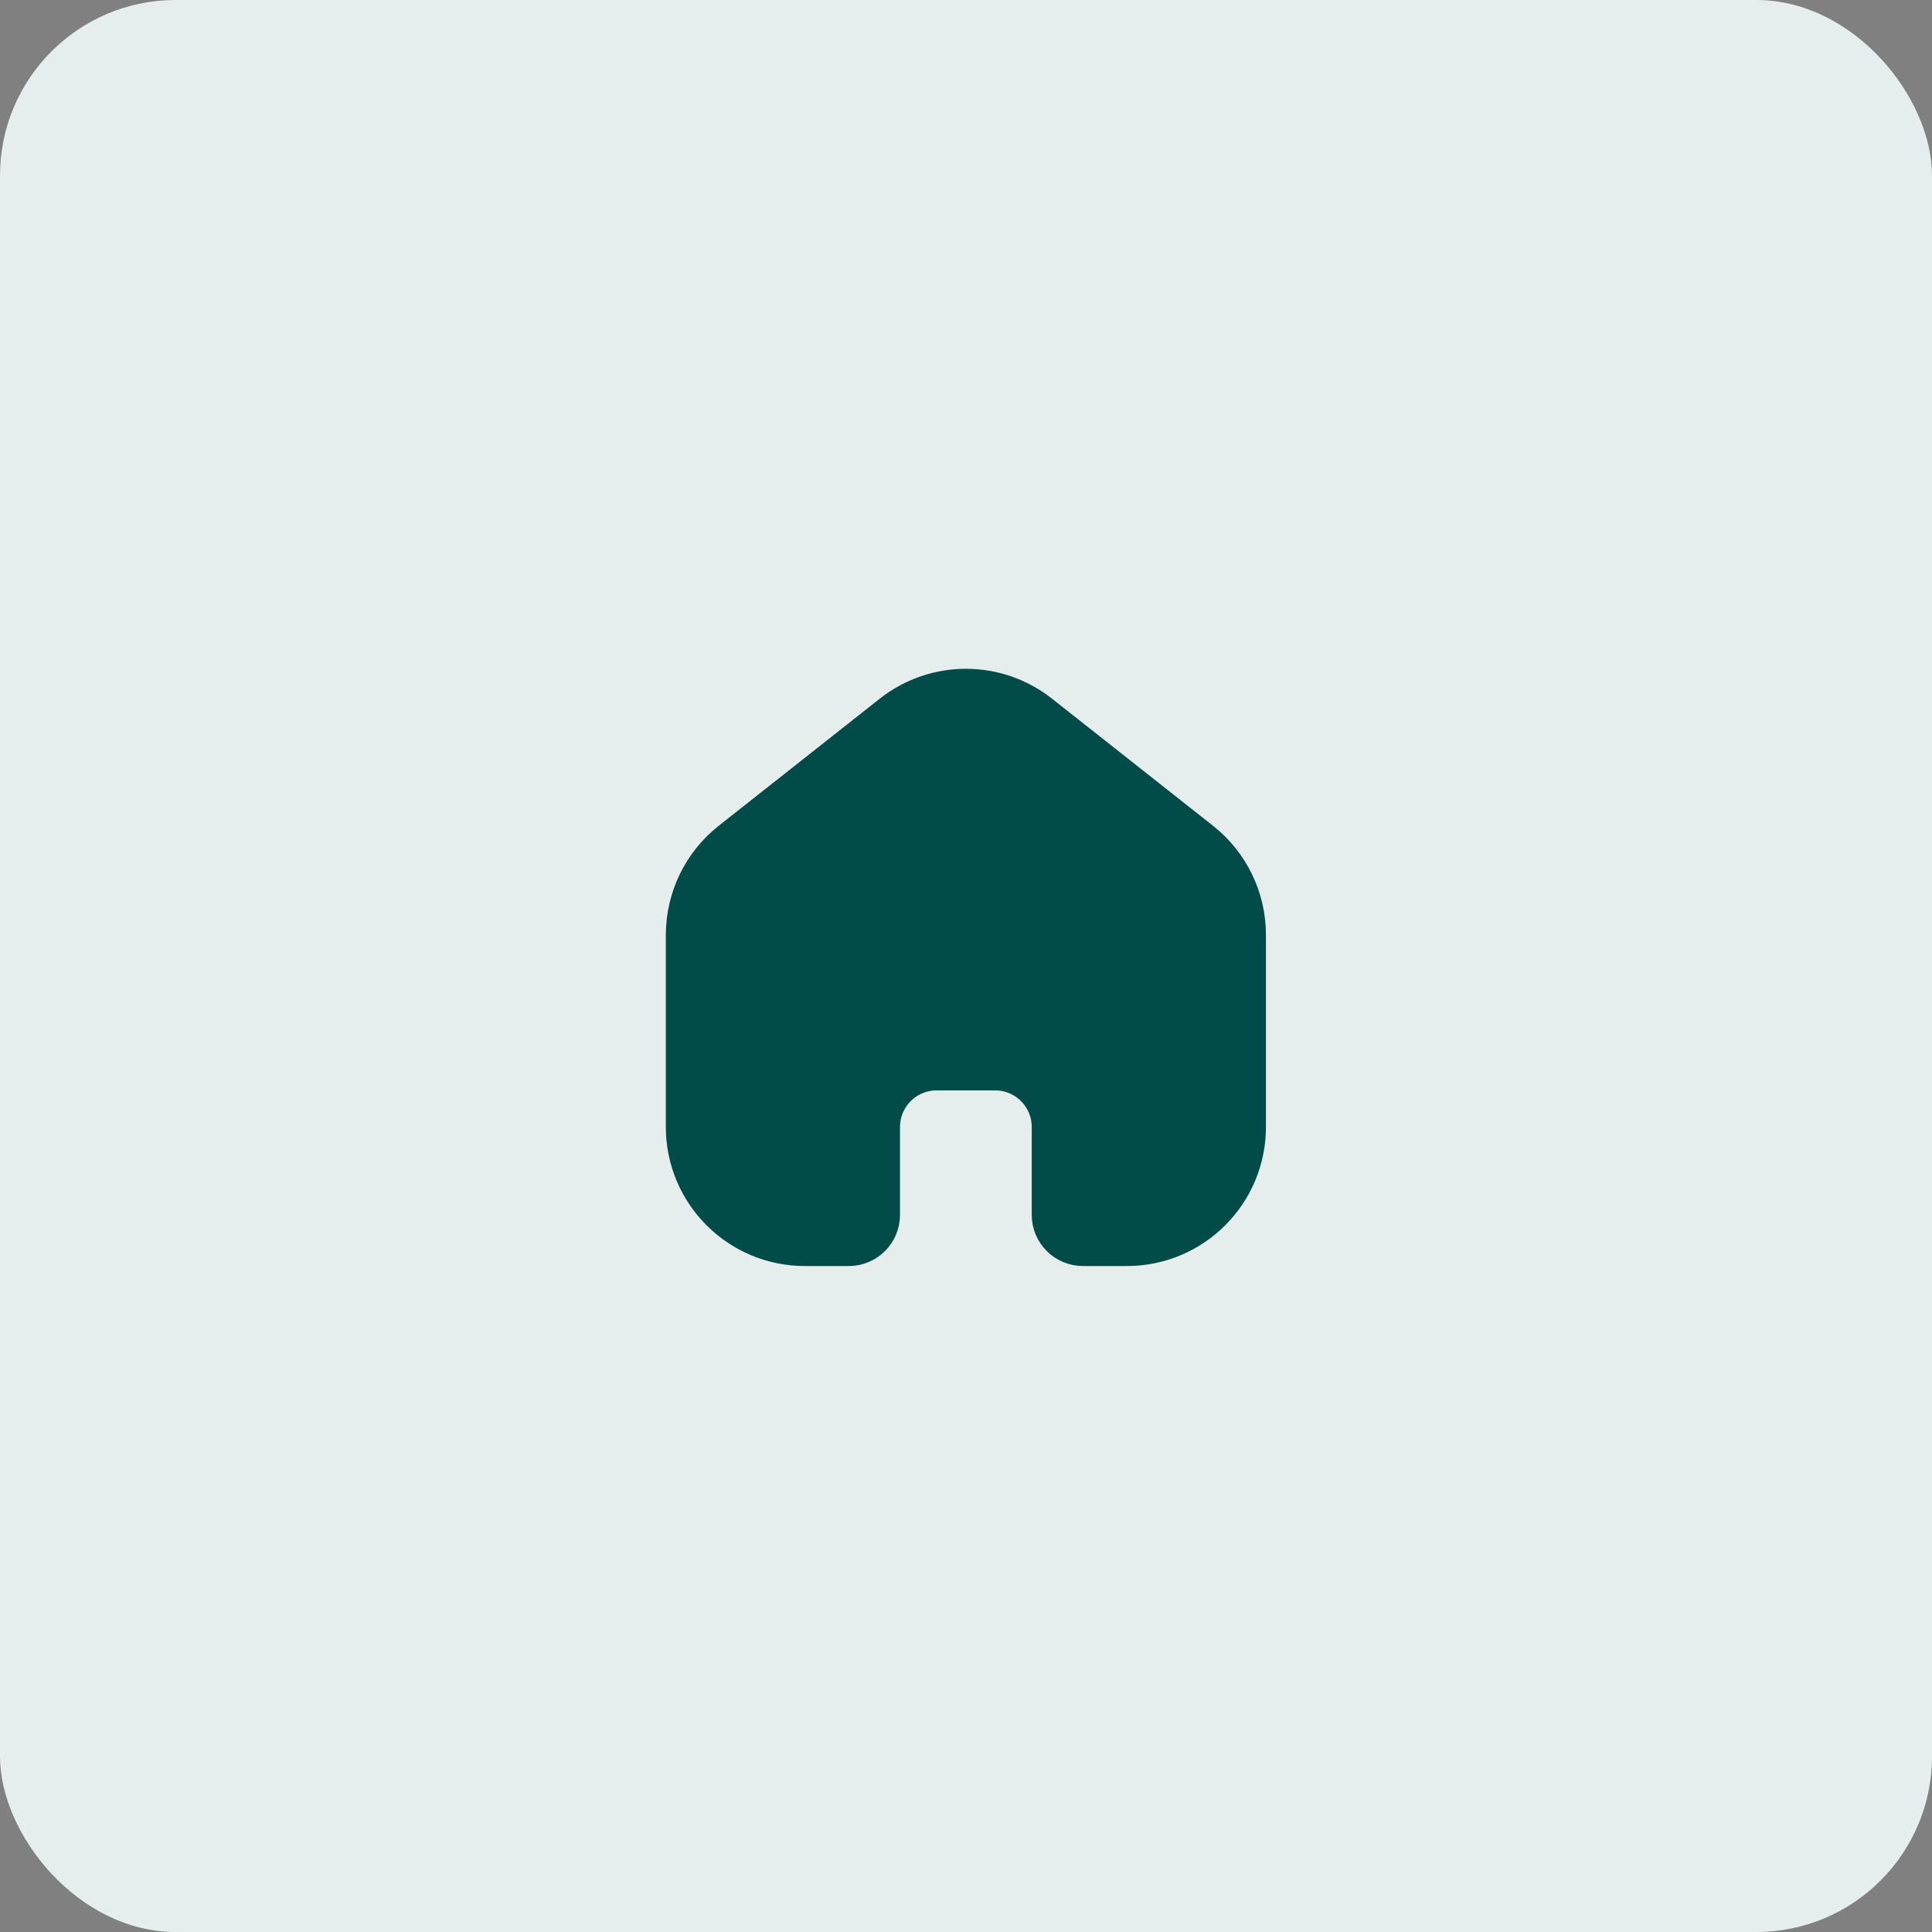 <?xml version="1.0" encoding="UTF-8"?> <svg xmlns="http://www.w3.org/2000/svg" width="44" height="44" viewBox="0 0 44 44" fill="none"><rect x="0" y="0" width="44" height="44" fill="#808080" stroke="none"/><rect width="44" height="44" rx="4" fill="#E6EDED"></rect><path d="M15.664 21.292C15.664 20.476 16.038 19.705 16.678 19.199L20.345 16.305C21.314 15.54 22.681 15.54 23.65 16.305L27.316 19.199C27.957 19.705 28.331 20.476 28.331 21.292V25.667C28.331 27.139 27.137 28.333 25.664 28.333H24.664C24.296 28.333 23.997 28.035 23.997 27.667V25.667C23.997 24.93 23.4 24.333 22.664 24.333H21.331C20.594 24.333 19.997 24.93 19.997 25.667V27.667C19.997 28.035 19.699 28.333 19.331 28.333H18.331C16.858 28.333 15.664 27.139 15.664 25.667L15.664 21.292Z" fill="#014C48" stroke="#014C48"></path></svg> 